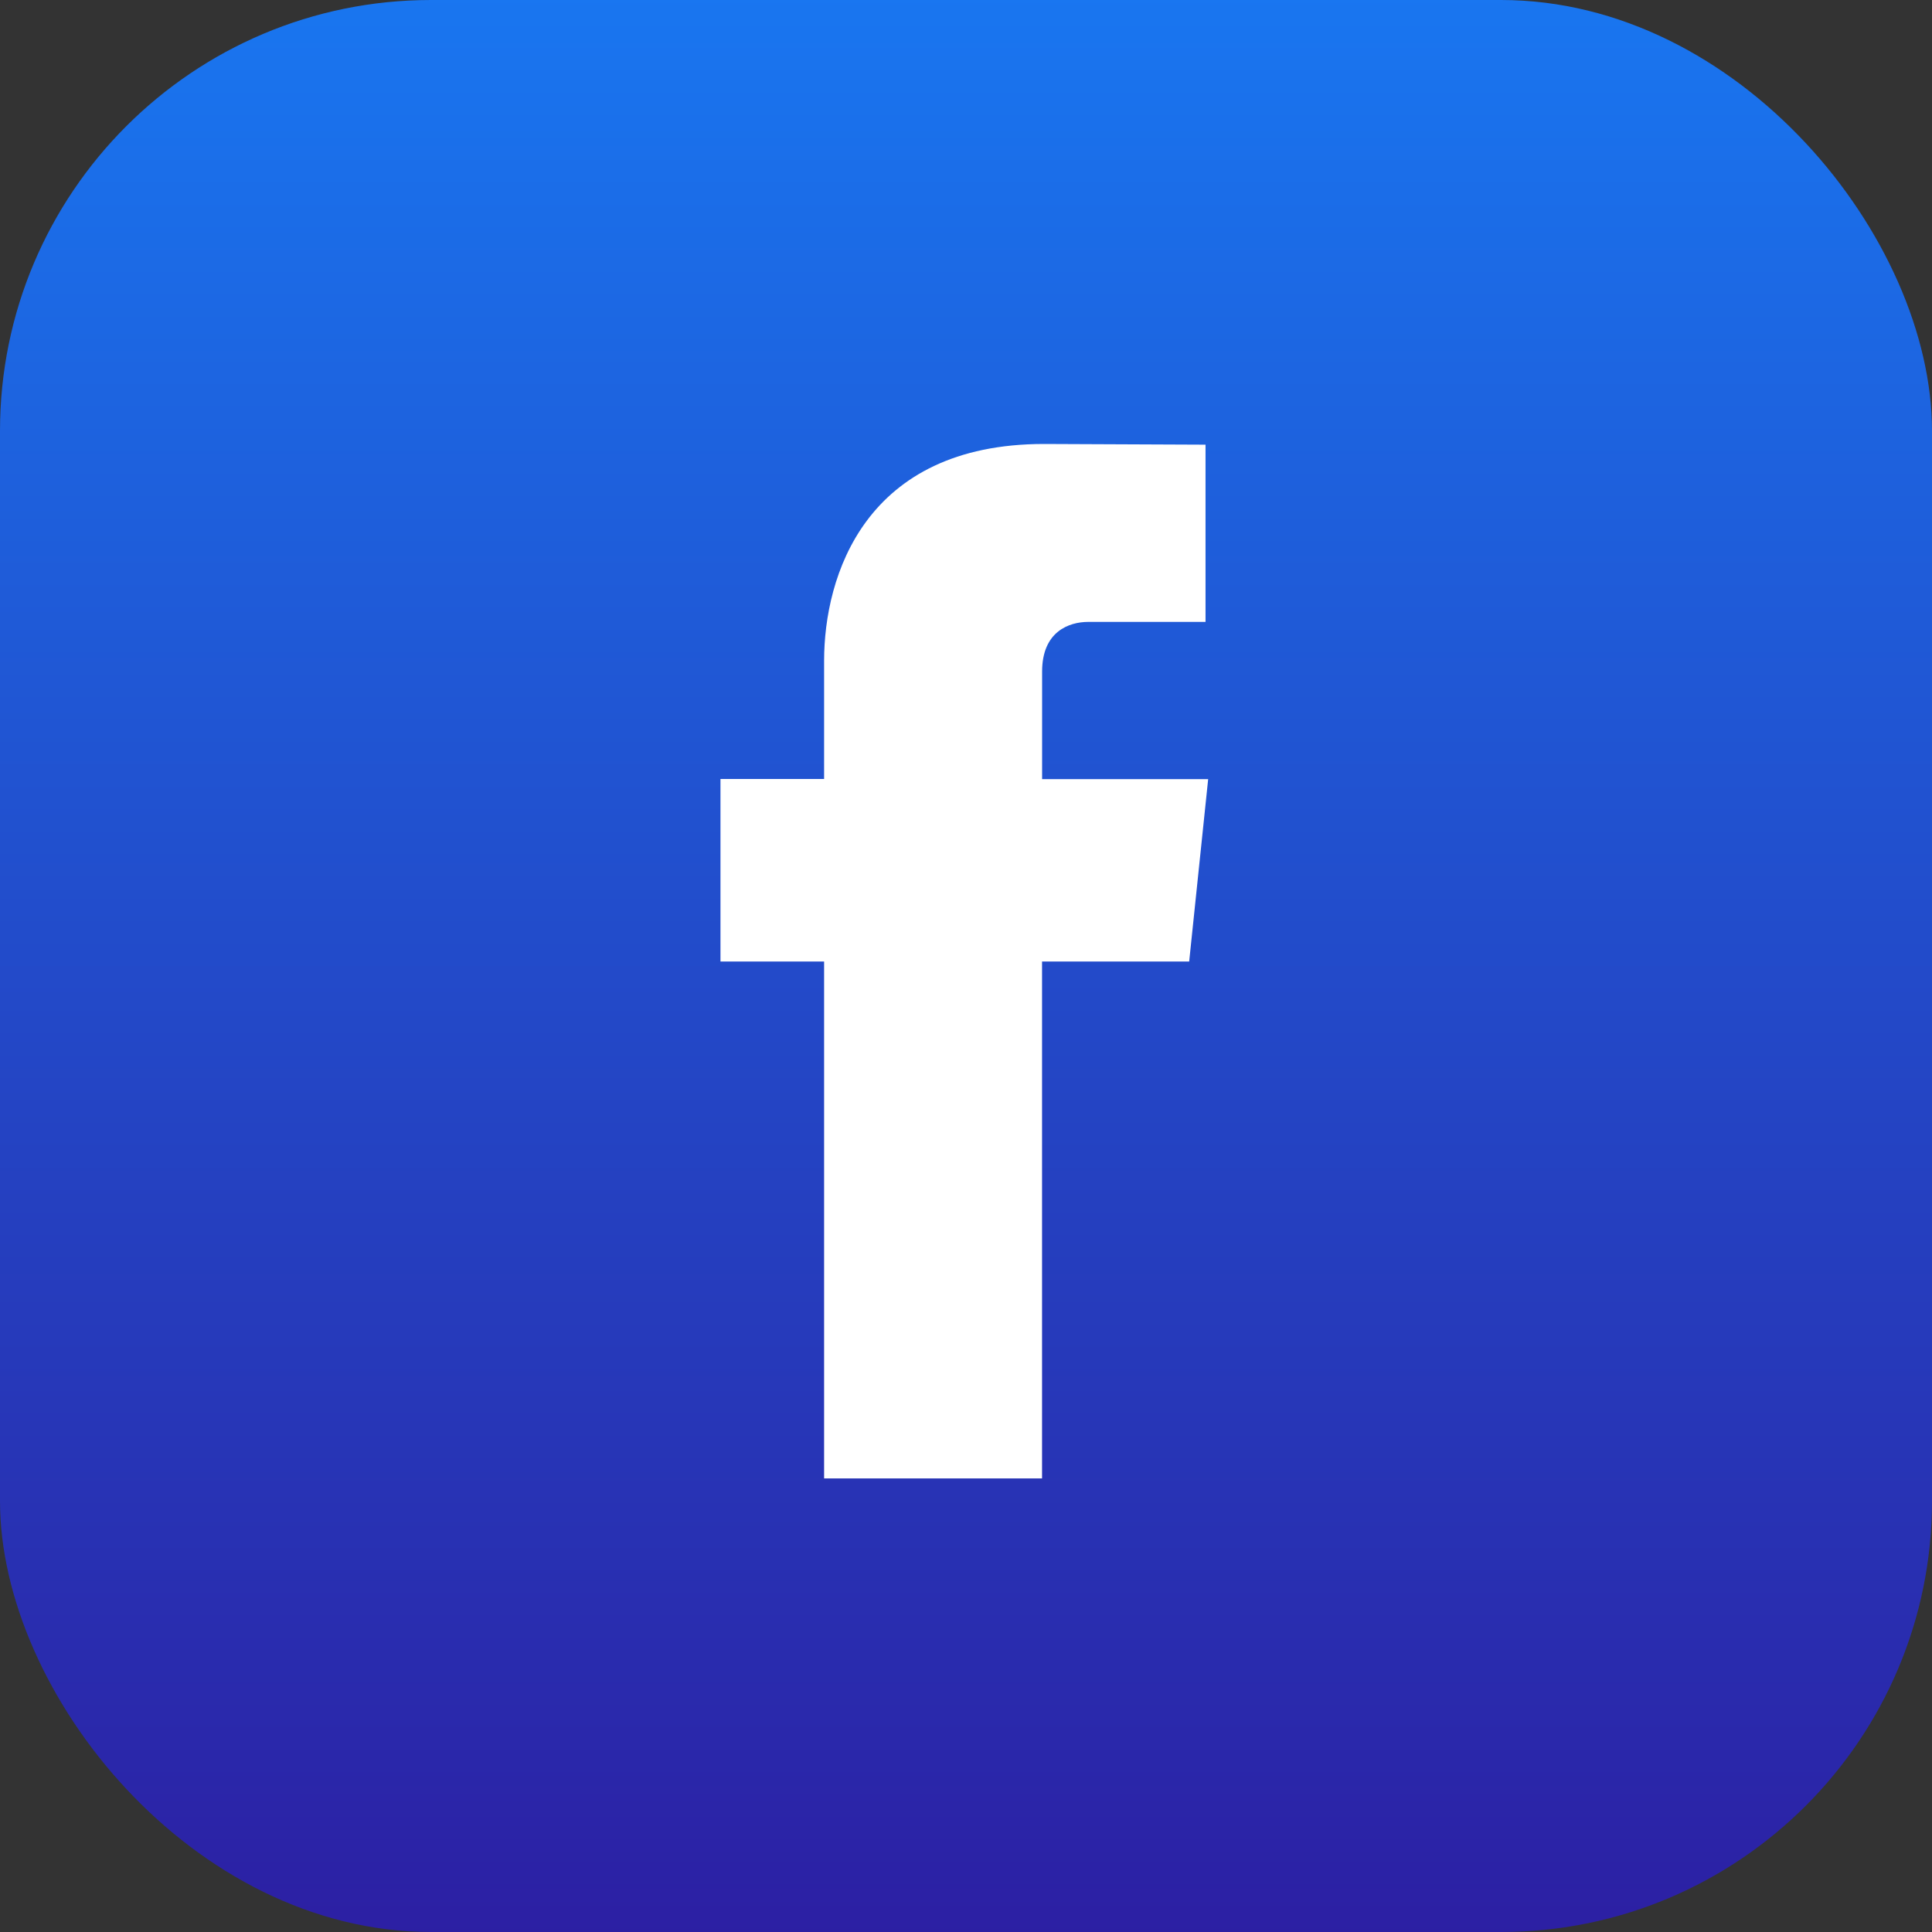 <svg xmlns="http://www.w3.org/2000/svg" xmlns:xlink="http://www.w3.org/1999/xlink" width="130" height="130" viewBox="0 0 130 130"><rect x="0" y="0" width="130" height="130" fill="#333333" stroke="none"/><defs><style>.a{fill:url(#a);}.b{fill:#fff;}</style><linearGradient id="a" x1="0.5" x2="0.5" y2="1" gradientUnits="objectBoundingBox"><stop offset="0" stop-color="#1976f0"/><stop offset="1" stop-color="#2c1fa3"/></linearGradient></defs><rect class="a" width="130" height="130" rx="29"/><path class="b" d="M1052.85,1031.565h-9.9v34.782h-14.665v-34.782h-6.973v-12.284h6.973v-7.953c0-5.684,2.737-14.588,14.8-14.588l10.865.047v11.925h-7.884c-1.295,0-3.112.637-3.112,3.348v7.231h11.174Zm0,0" transform="translate(-972.833 -966.866)"/></svg>
